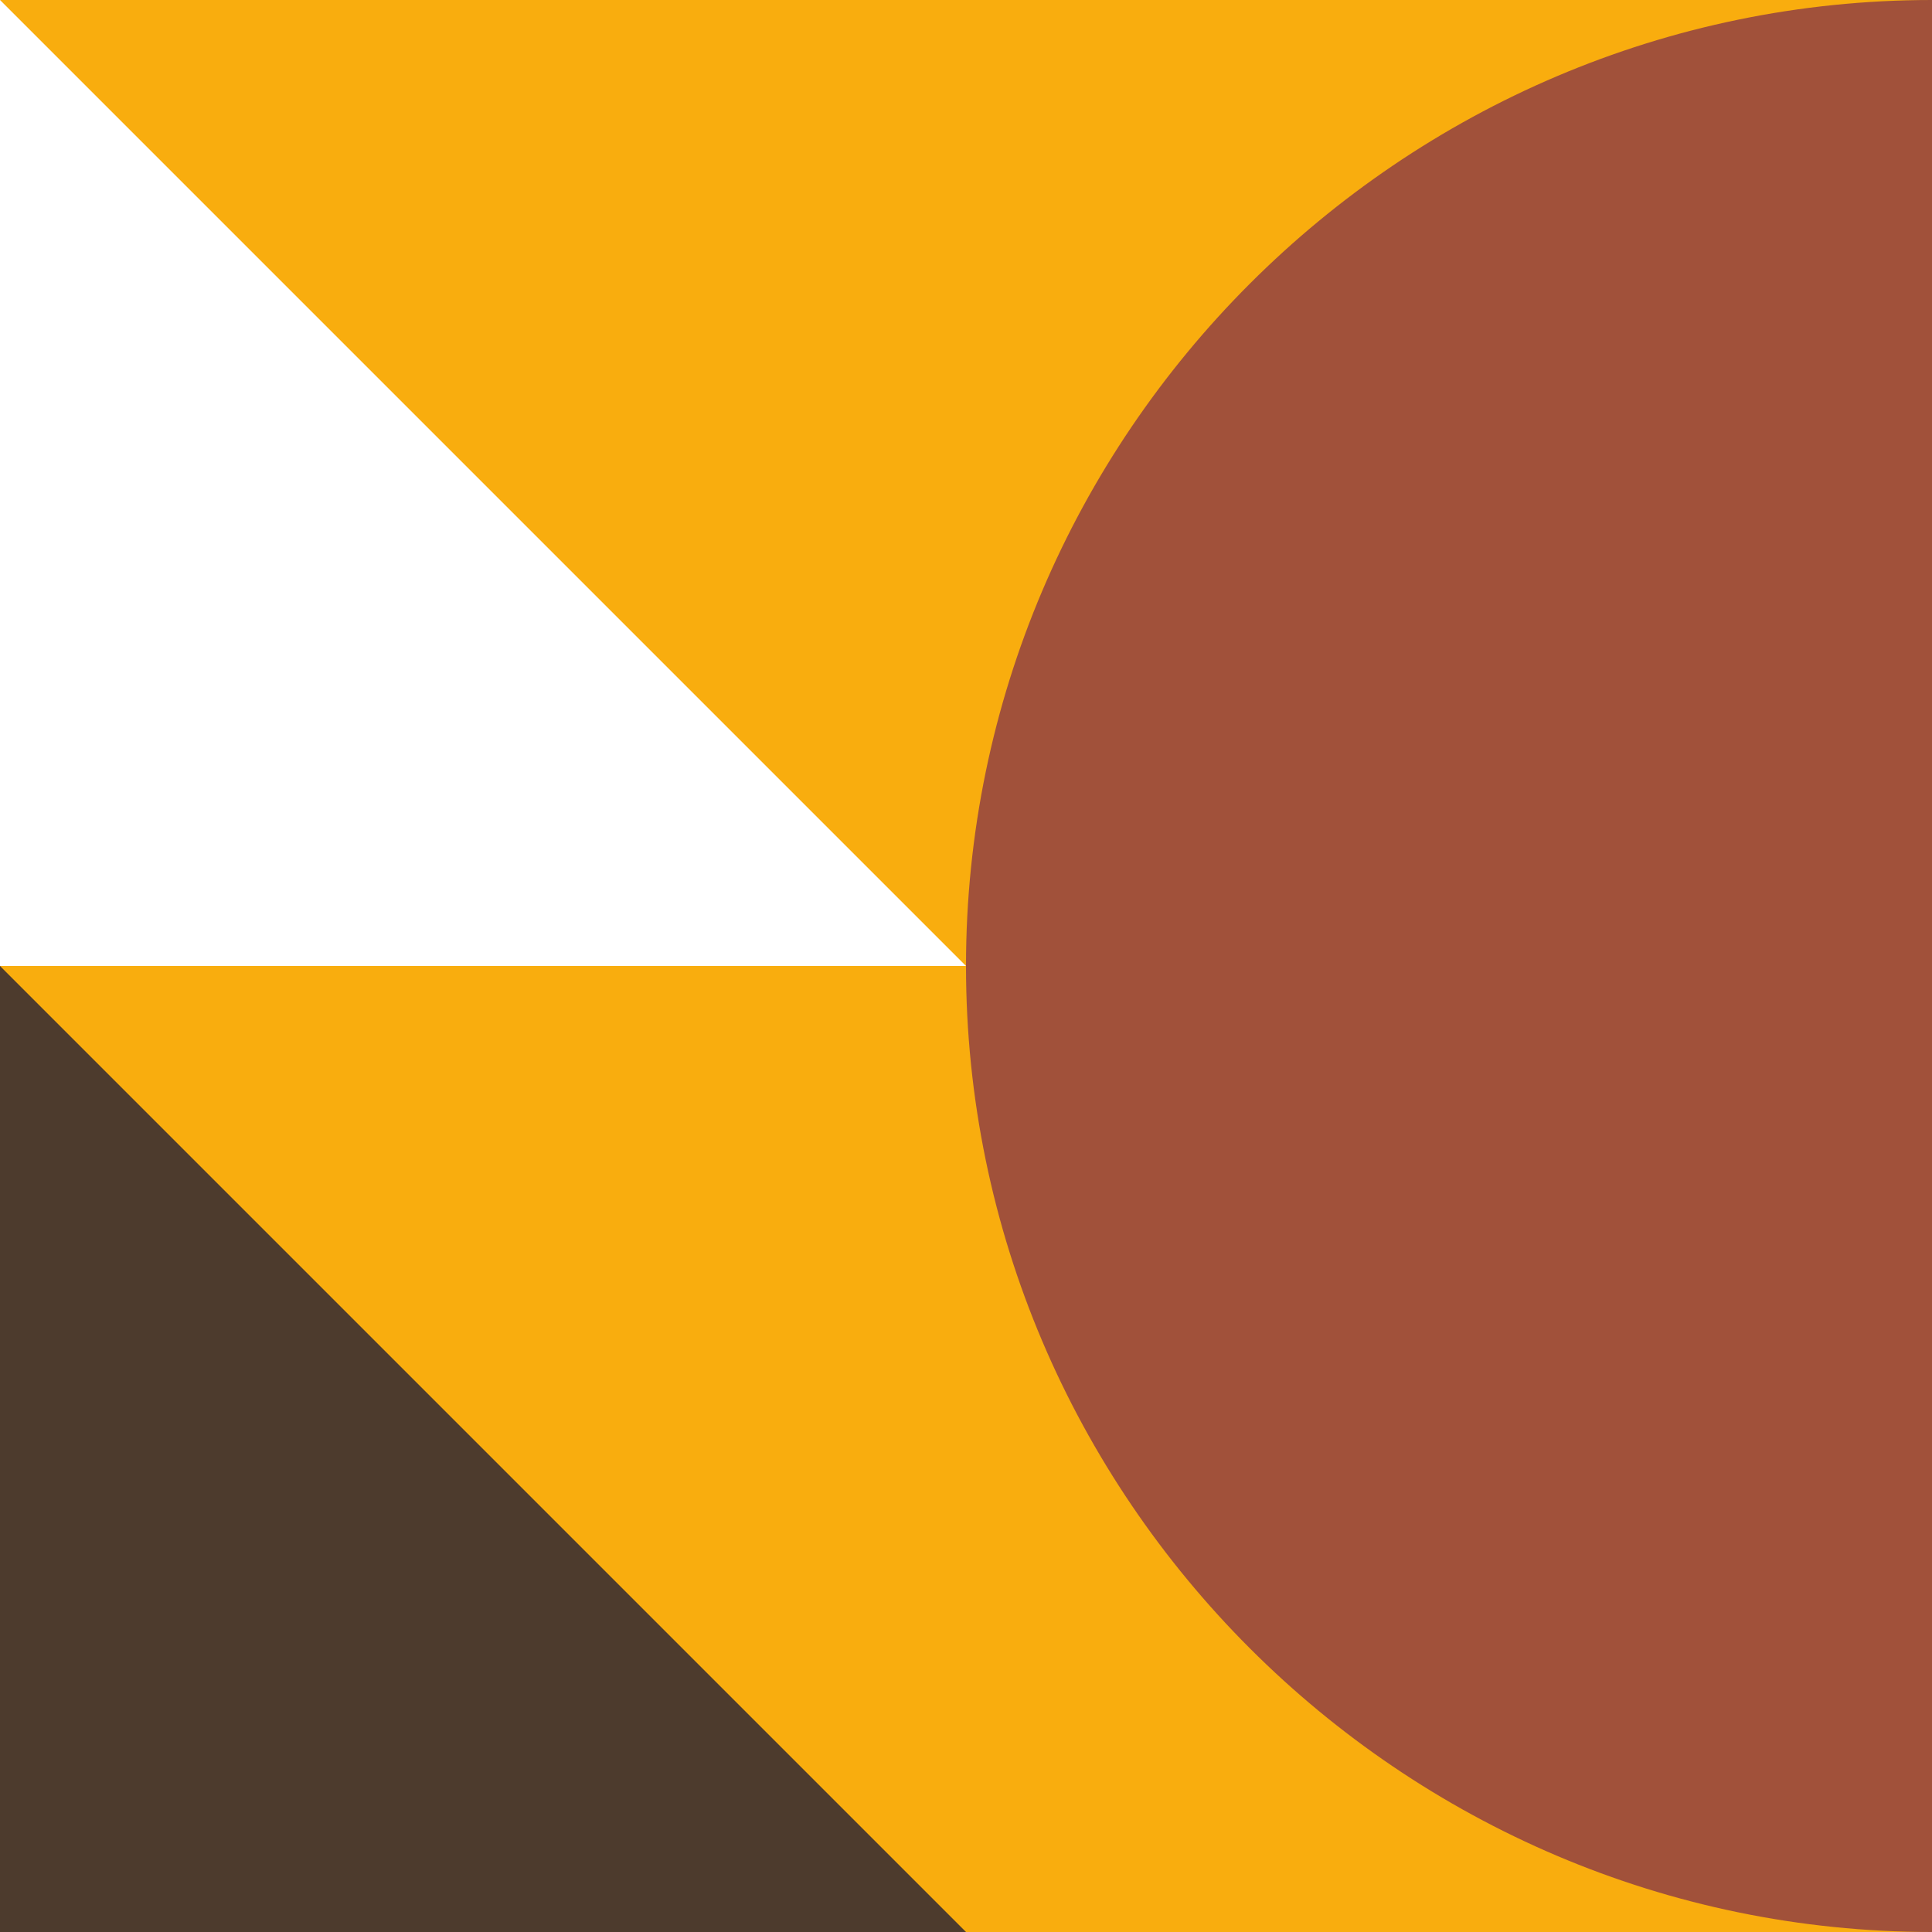 <?xml version="1.0" encoding="utf-8"?>
<!-- Generator: Adobe Illustrator 22.1.0, SVG Export Plug-In . SVG Version: 6.00 Build 0)  -->
<svg version="1.1" id="Layer_1" xmlns="http://www.w3.org/2000/svg" xmlns:xlink="http://www.w3.org/1999/xlink" x="0px" y="0px"
	 width="40px" height="40px" viewBox="0 0 40 40" style="enable-background:new 0 0 40 40;" xml:space="preserve">
<style type="text/css">
	.st0{fill:#F9AD0E;}
	.st1{fill:#FFFFFF;}
	.st2{fill:#4D3B2D;}
	.st3{fill:#a1513a;}
</style>
<g>
	<rect y="0" class="st0" width="40" height="40"/>
	<polygon class="st1" points="20,20 0,20 0,0 	"/>
	<polygon class="st2" points="20,40 0,40 0,20 	"/>
	<path class="st3" d="M20,20c0,11,9,20,20,20V0C29,0,20,9,20,20z"/>
</g>
</svg>
